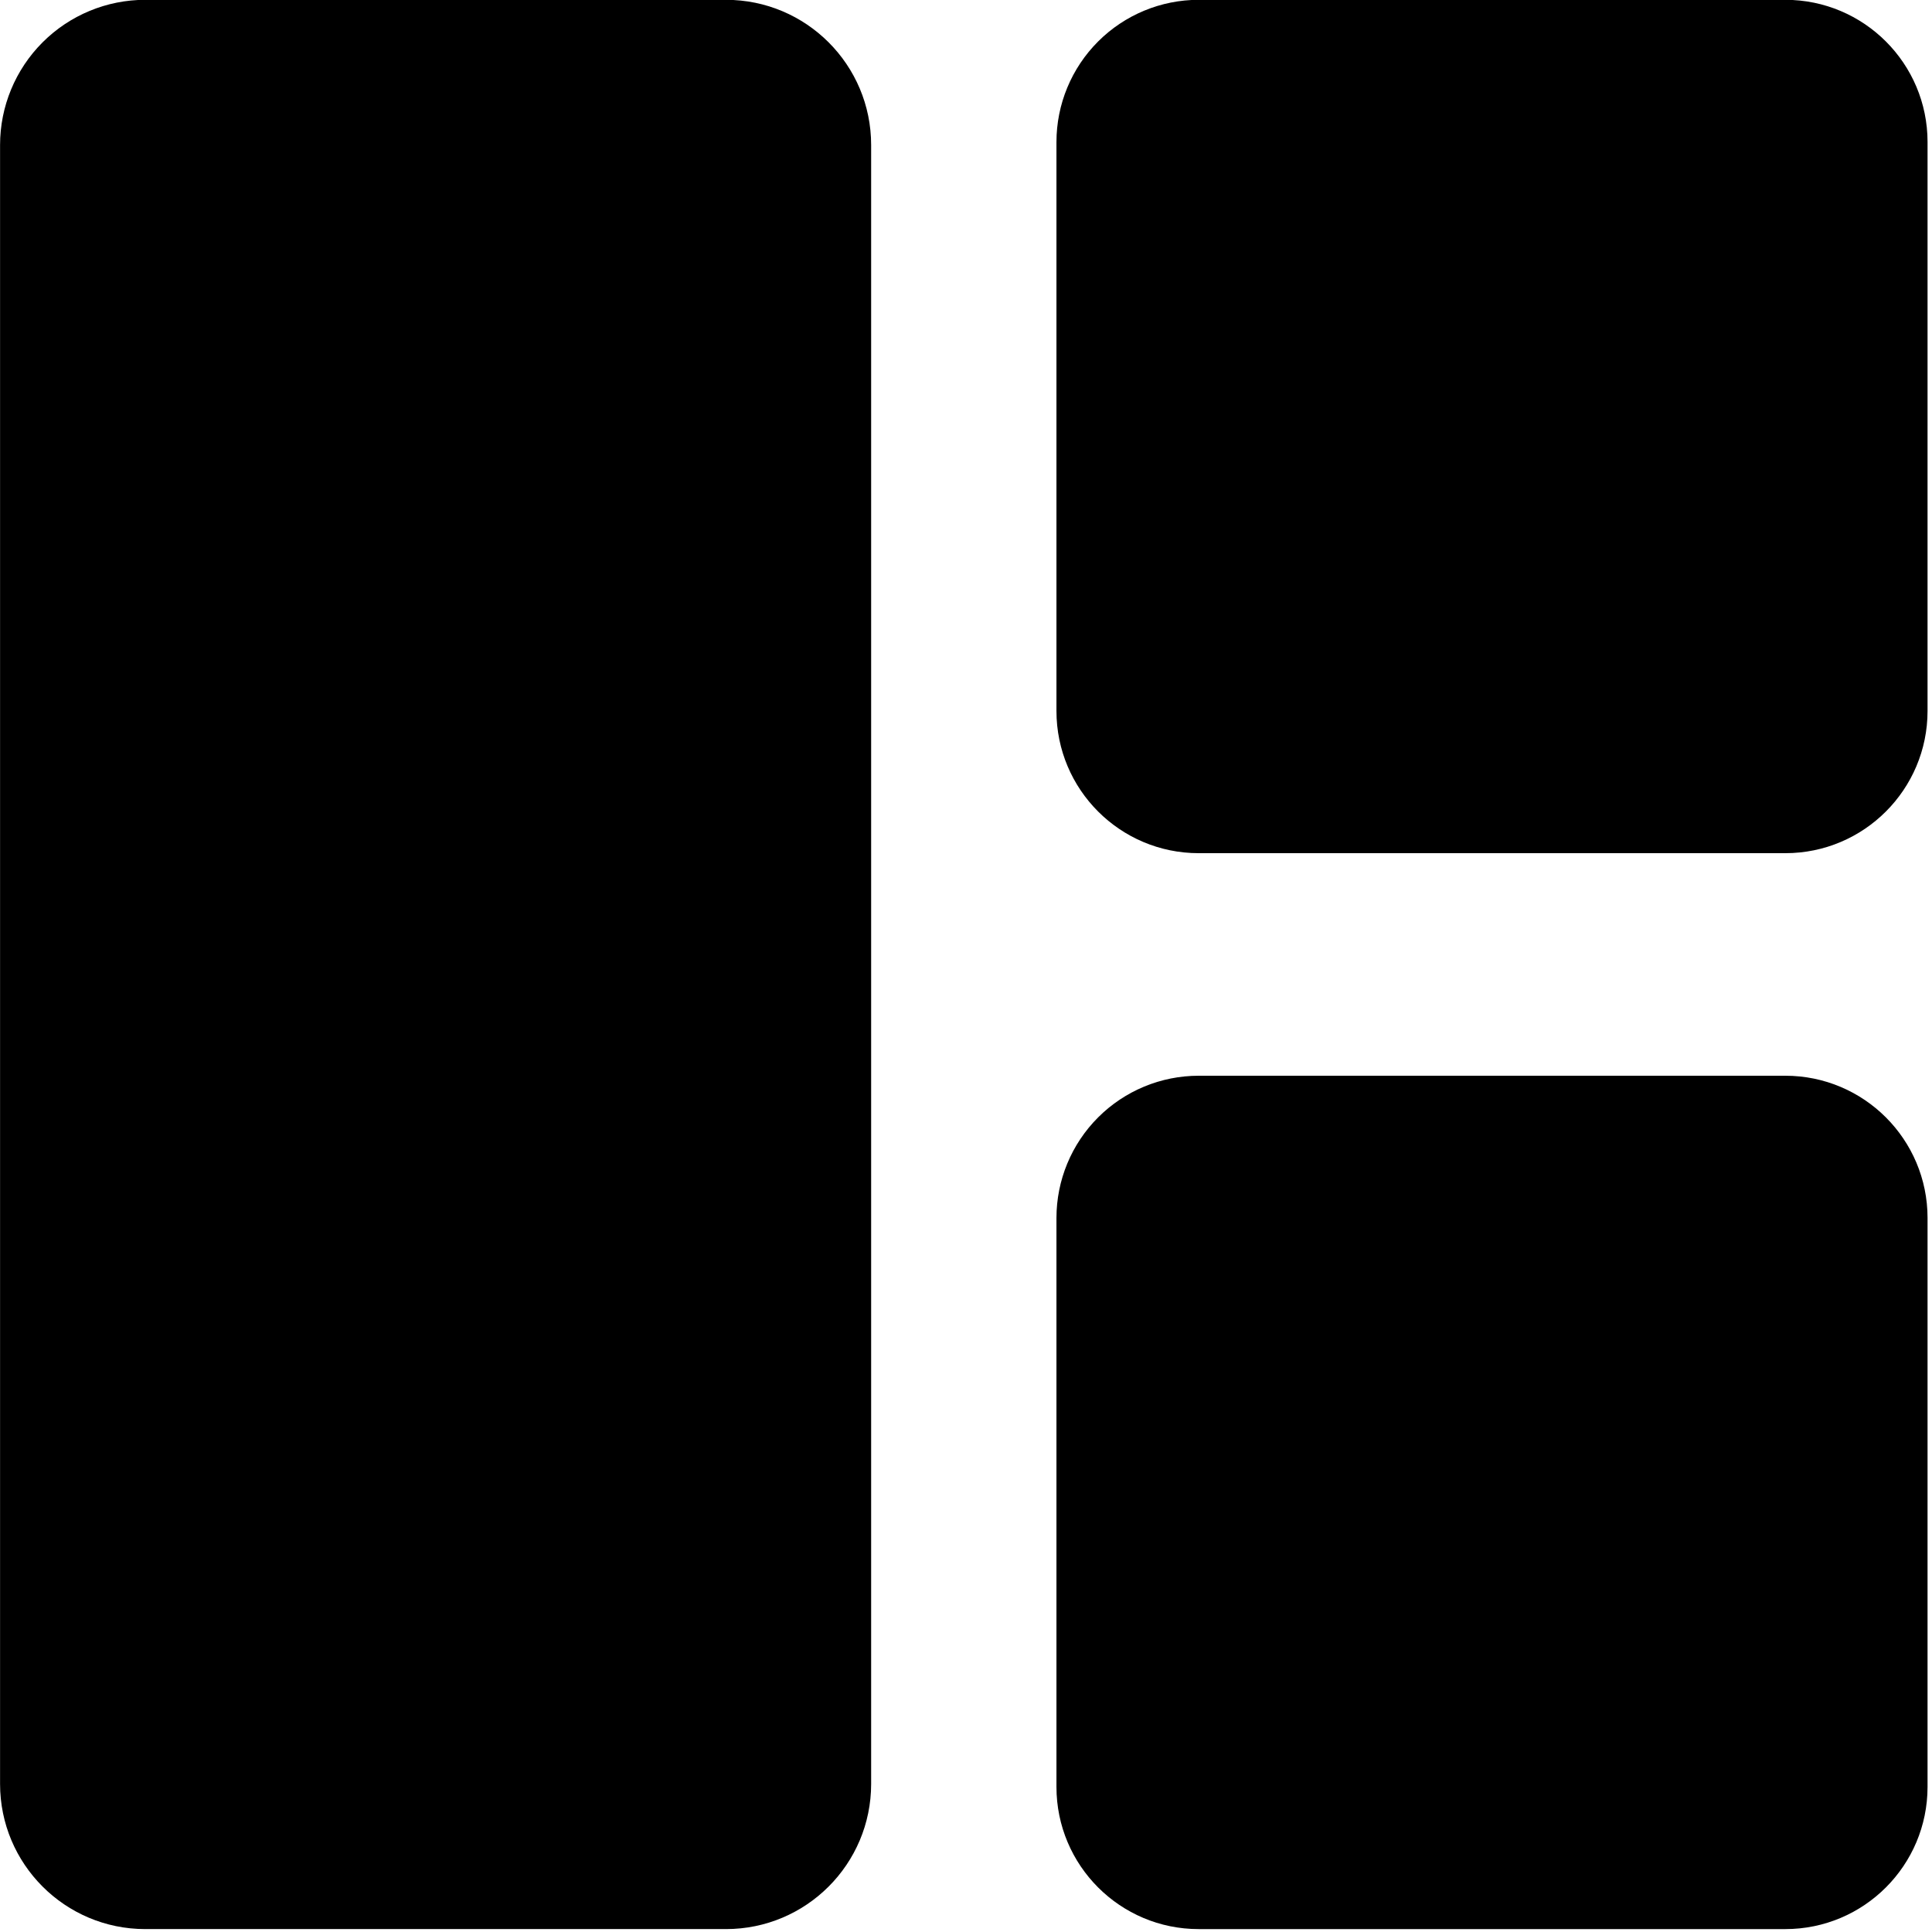 <svg version="1.1" viewBox="0.0 0.0 300.0 300.0"
     fill="none" stroke="none" stroke-linecap="square" stroke-miterlimit="10"
     xmlns:xlink="http://www.w3.org/1999/xlink" xmlns="http://www.w3.org/2000/svg">
  <clipPath id="p.0">
    <path d="m0 0l300.0 0l0 300.0l-300.0 0l0 -300.0z" clip-rule="nonzero"/>
  </clipPath>
  <g clip-path="url(#p.0)">
    <path fill="#000000" fill-opacity="0.0" d="m0 0l300.0 0l0 300.0l-300.0 0z" fill-rule="evenodd"/>
    <path
        fill="#000000"
        d="m299.309 189.125
           l0 0
           c0 -12.197 -9.888 -22.085 -22.085 -22.085
           l-91.092 0
           l0 0
           c-5.857 0 -11.475 2.327 -15.617 6.469
           c-4.142 4.142 -6.469 9.759 -6.469 15.617
           l0 88.338
           c0 12.197 9.888 22.085 22.085 22.085
           l91.092 0
           c12.197 0 22.085 -9.888 22.085 -22.085
           z"
        fill-rule="evenodd"/>
    <path
        fill="#000000"
        d="m135.271 22.516
           l0 0
           c0 -12.451 -10.093 -22.544 -22.544 -22.544
           l-90.174 0
           l0 0
           c-5.979 0 -11.713 2.375 -15.941 6.603
           c-4.228 4.228 -6.603 9.962 -6.603 15.941
           l0 254.488
           c0 12.451 10.093 22.544 22.544 22.544
           l90.174 0
           c12.451 0 22.544 -10.093 22.544 -22.544
           z"
        fill-rule="evenodd"/>
    <path
        fill="#000000"
        d="m299.309 22.057
           l0 0
           c0 -12.197 -9.888 -22.085 -22.085 -22.085
           l-91.092 0
           l0 0
           c-5.857 0 -11.475 2.327 -15.617 6.469
           c-4.142 4.142 -6.469 9.759 -6.469 15.617
           l0 88.338
           c0 12.197 9.888 22.085 22.085 22.085
           l91.092 0
           c12.197 0 22.085 -9.888 22.085 -22.085
           z"
        fill-rule="evenodd"/>
  </g>
</svg>
